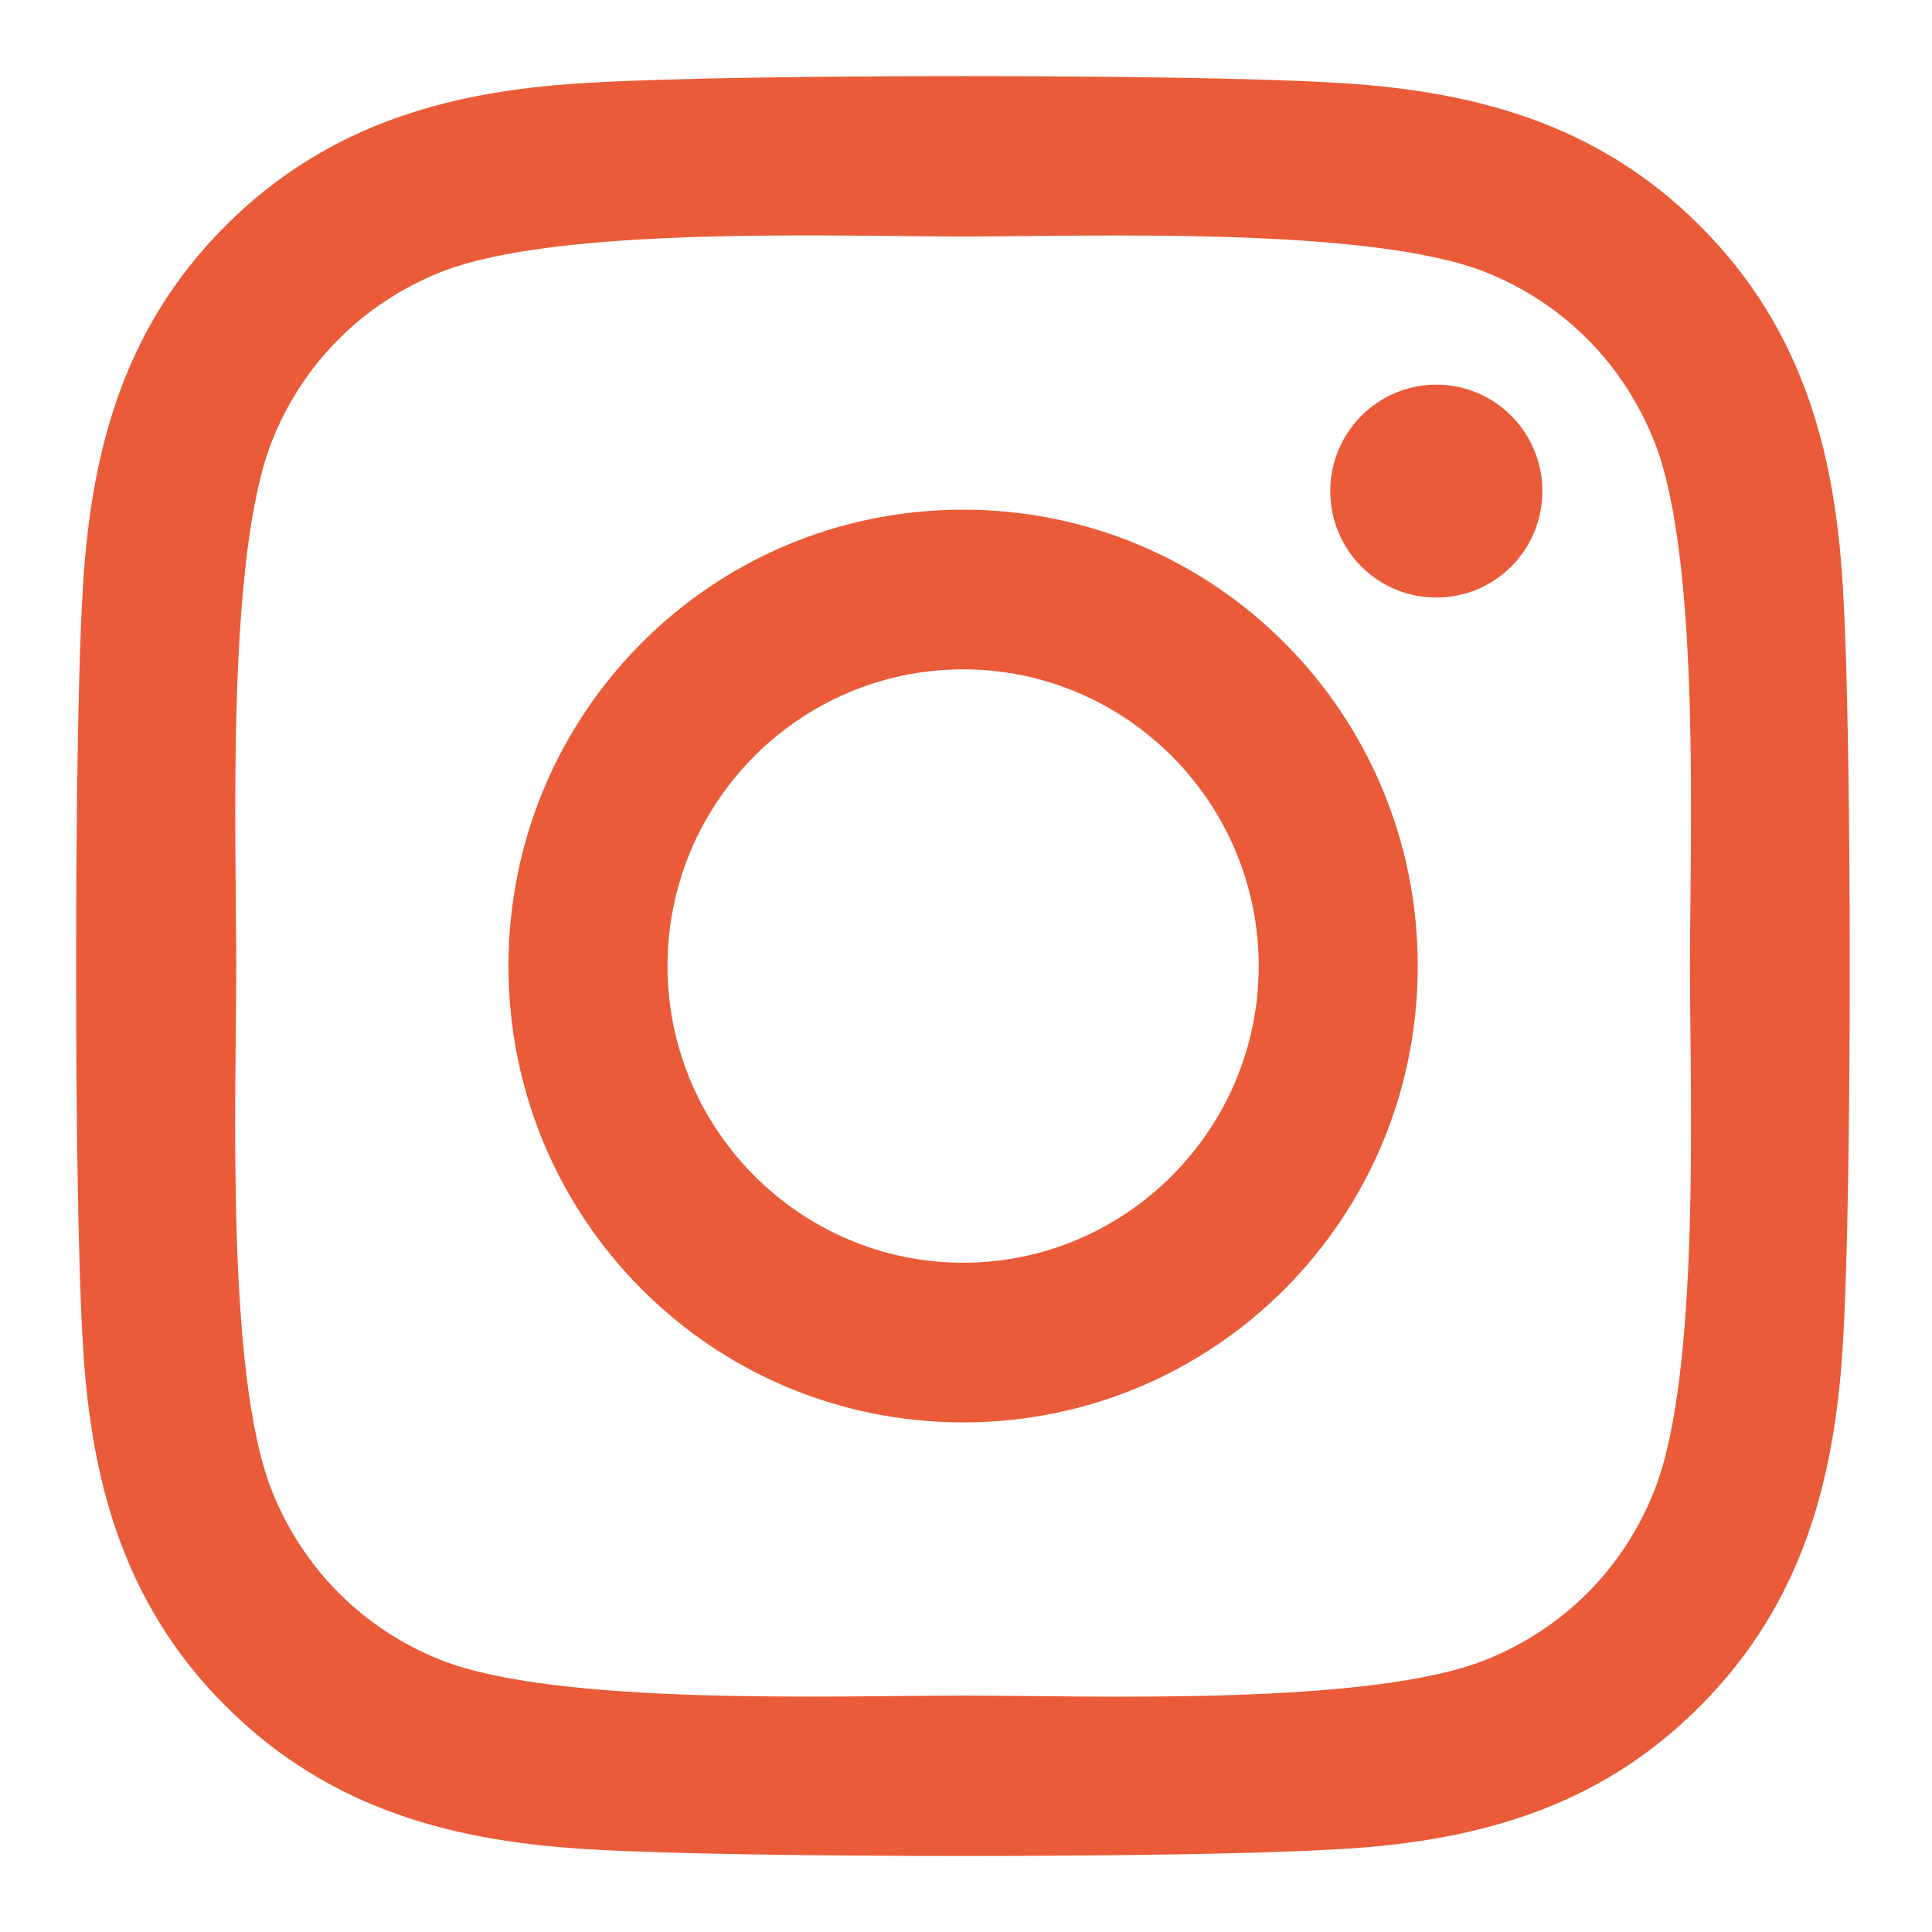 <svg width="22" height="22" viewBox="0 0 22 22" fill="none" xmlns="http://www.w3.org/2000/svg">
<path d="M10.967 5.804C8.101 5.804 5.79 8.124 5.79 11.001C5.79 13.877 8.101 16.197 10.967 16.197C13.833 16.197 16.144 13.877 16.144 11.001C16.144 8.124 13.833 5.804 10.967 5.804ZM10.967 14.379C9.115 14.379 7.601 12.864 7.601 11.001C7.601 9.137 9.111 7.622 10.967 7.622C12.823 7.622 14.333 9.137 14.333 11.001C14.333 12.864 12.819 14.379 10.967 14.379V14.379ZM17.563 5.592C17.563 6.266 17.023 6.804 16.356 6.804C15.684 6.804 15.148 6.261 15.148 5.592C15.148 4.923 15.689 4.38 16.356 4.38C17.023 4.38 17.563 4.923 17.563 5.592ZM20.992 6.822C20.916 5.198 20.546 3.76 19.361 2.575C18.181 1.391 16.748 1.02 15.13 0.938C13.463 0.843 8.466 0.843 6.799 0.938C5.186 1.015 3.753 1.386 2.568 2.571C1.383 3.756 1.018 5.194 0.937 6.817C0.843 8.491 0.843 13.506 0.937 15.179C1.014 16.803 1.383 18.241 2.568 19.426C3.753 20.61 5.182 20.981 6.799 21.063C8.466 21.158 13.463 21.158 15.13 21.063C16.748 20.986 18.181 20.615 19.361 19.426C20.542 18.241 20.911 16.803 20.992 15.179C21.087 13.506 21.087 8.495 20.992 6.822V6.822ZM18.838 16.974C18.487 17.861 17.807 18.544 16.919 18.901C15.59 19.43 12.436 19.308 10.967 19.308C9.498 19.308 6.34 19.426 5.015 18.901C4.132 18.548 3.451 17.865 3.095 16.974C2.568 15.64 2.69 12.475 2.69 11.001C2.69 9.526 2.573 6.356 3.095 5.027C3.447 4.14 4.127 3.457 5.015 3.1C6.344 2.571 9.498 2.693 10.967 2.693C12.436 2.693 15.594 2.575 16.919 3.1C17.802 3.453 18.483 4.136 18.838 5.027C19.366 6.361 19.244 9.526 19.244 11.001C19.244 12.475 19.366 15.645 18.838 16.974Z" fill="#E95B39"/>
</svg>
